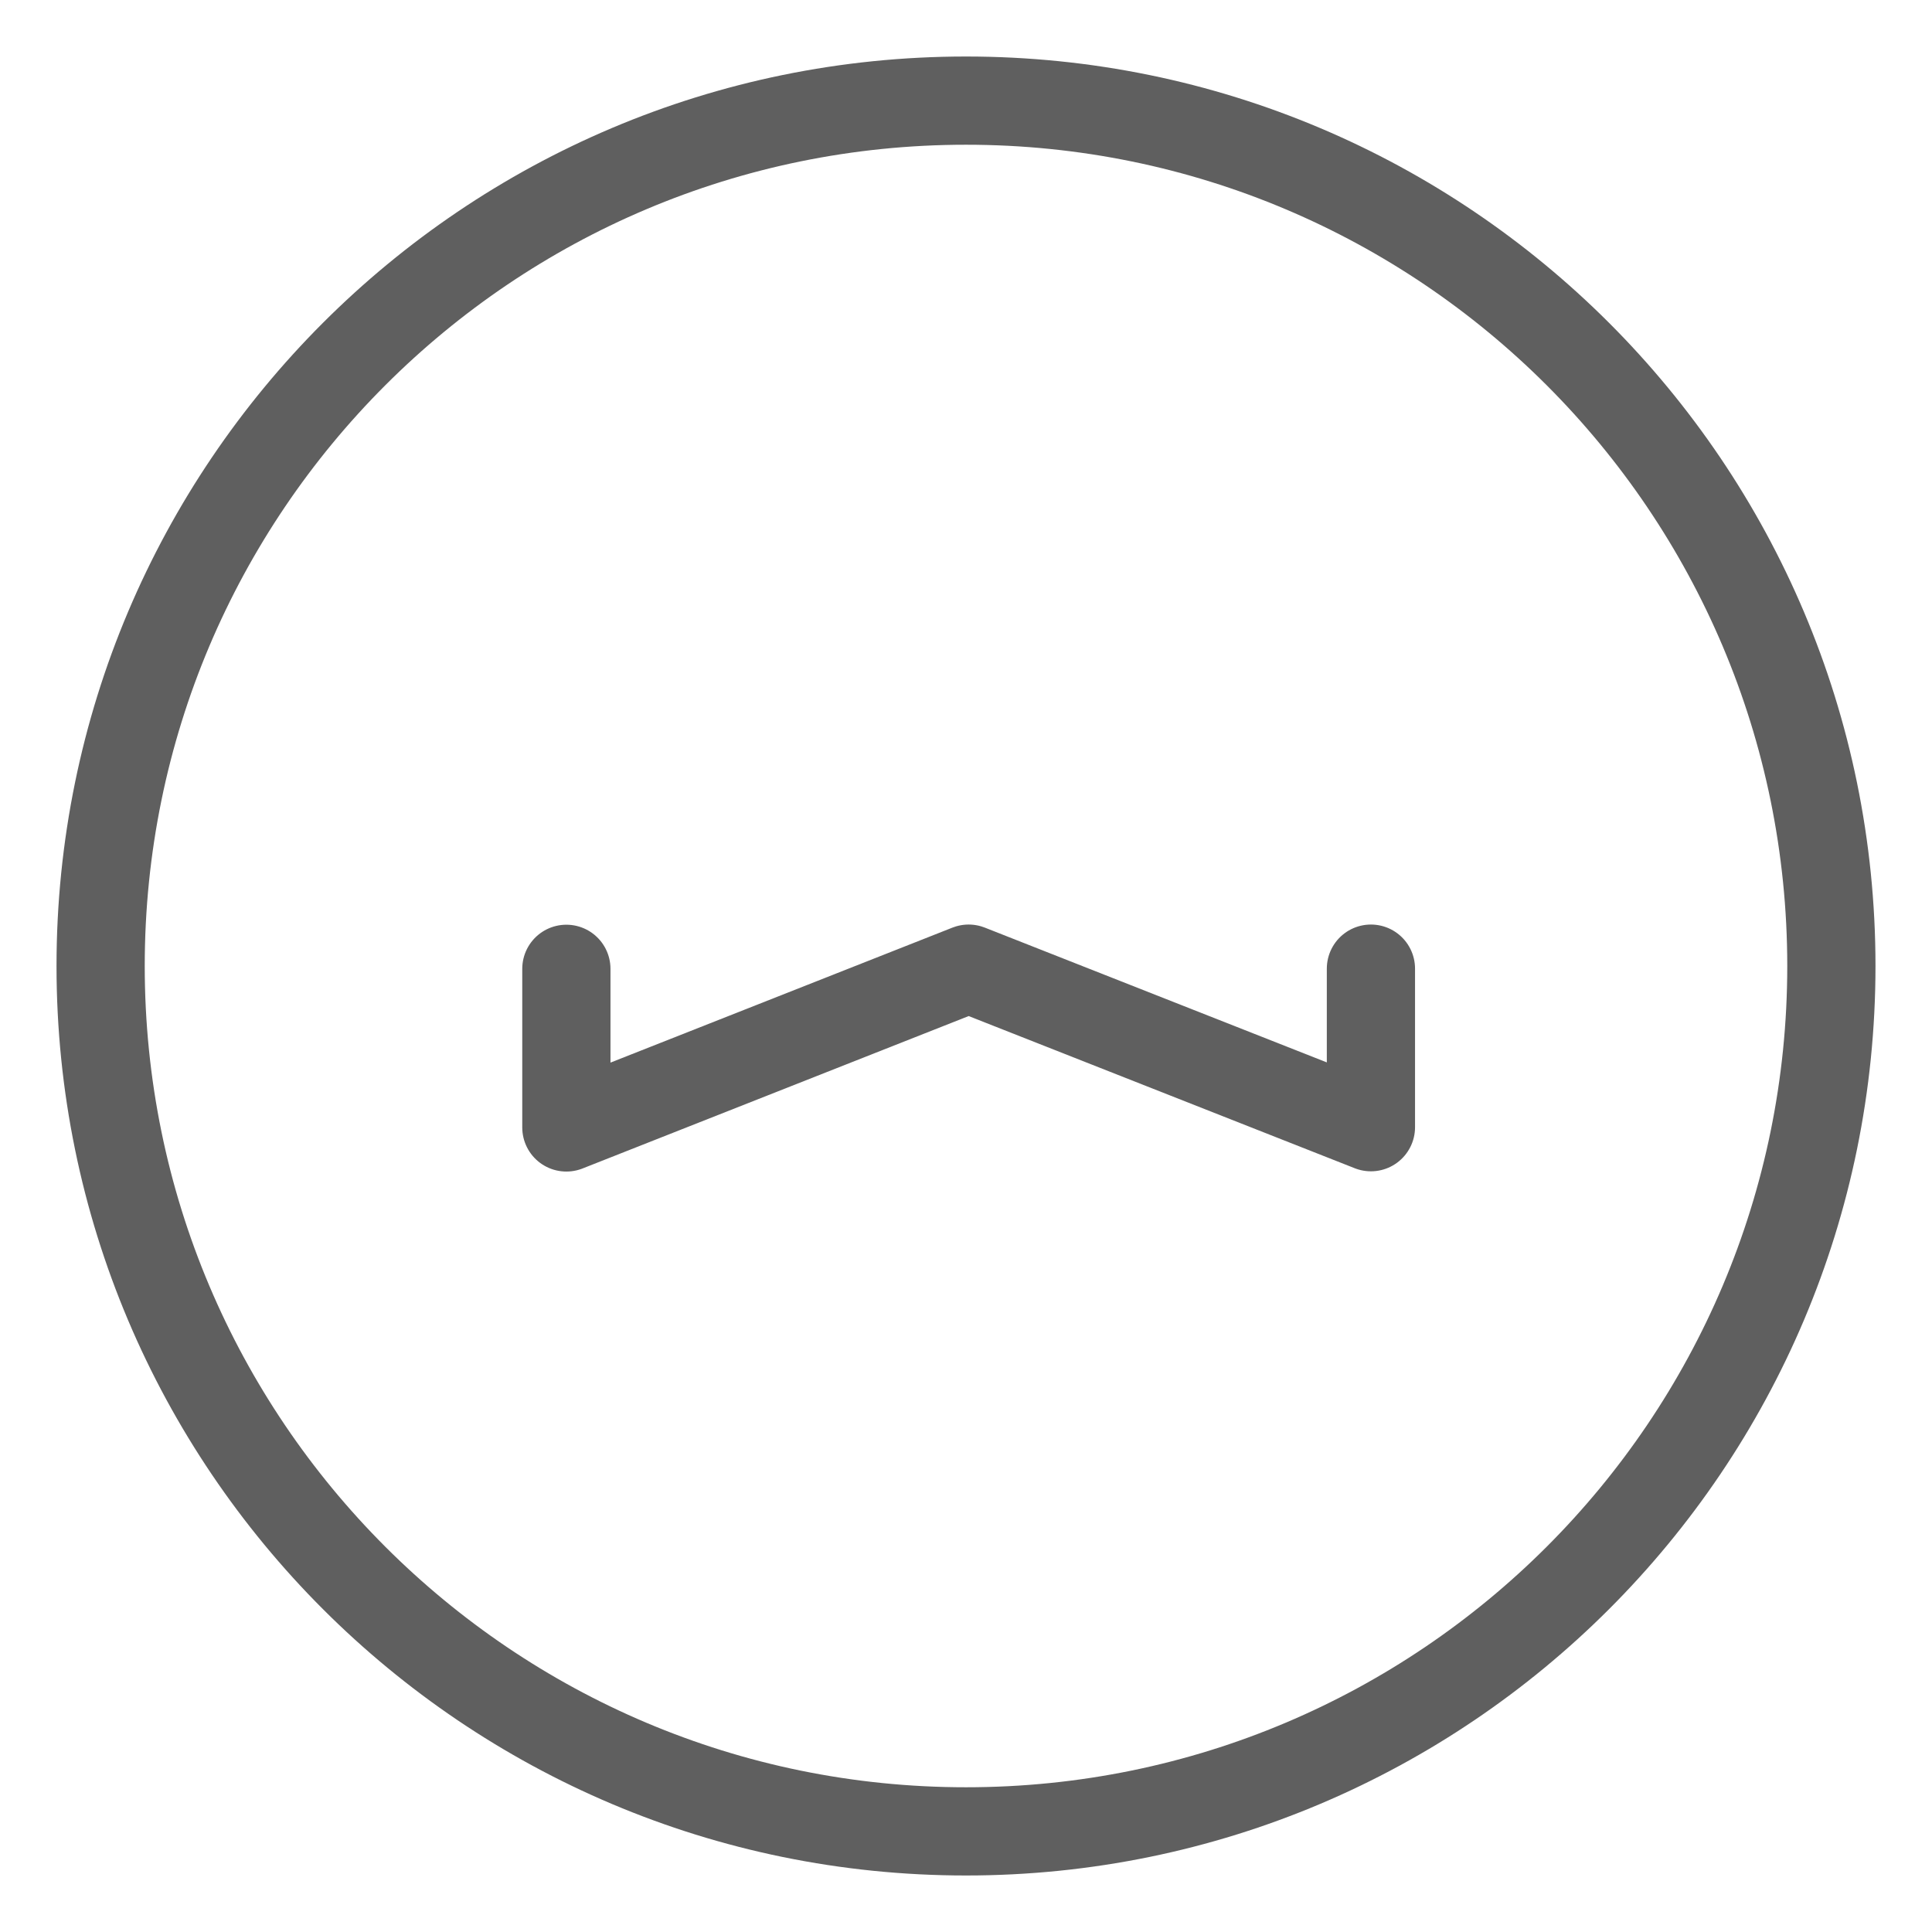 <?xml version="1.0" encoding="UTF-8"?> <svg xmlns="http://www.w3.org/2000/svg" width="365" height="365" viewBox="0 0 365 365" fill="none"><path d="M107 183.033V213L183 183L259 212.954V183" stroke="#5F5F5F" stroke-width="16.667" stroke-linecap="round" stroke-linejoin="round"></path><path d="M182.5 345.99C272.793 345.99 345.99 272.793 345.99 182.5C345.99 92.207 272.793 19.01 182.5 19.01C92.207 19.01 19.011 92.207 19.011 182.5C19.011 272.793 92.207 345.99 182.5 345.99Z" stroke="#5F5F5F" stroke-width="16.667" stroke-linecap="round" stroke-linejoin="round"></path></svg> 